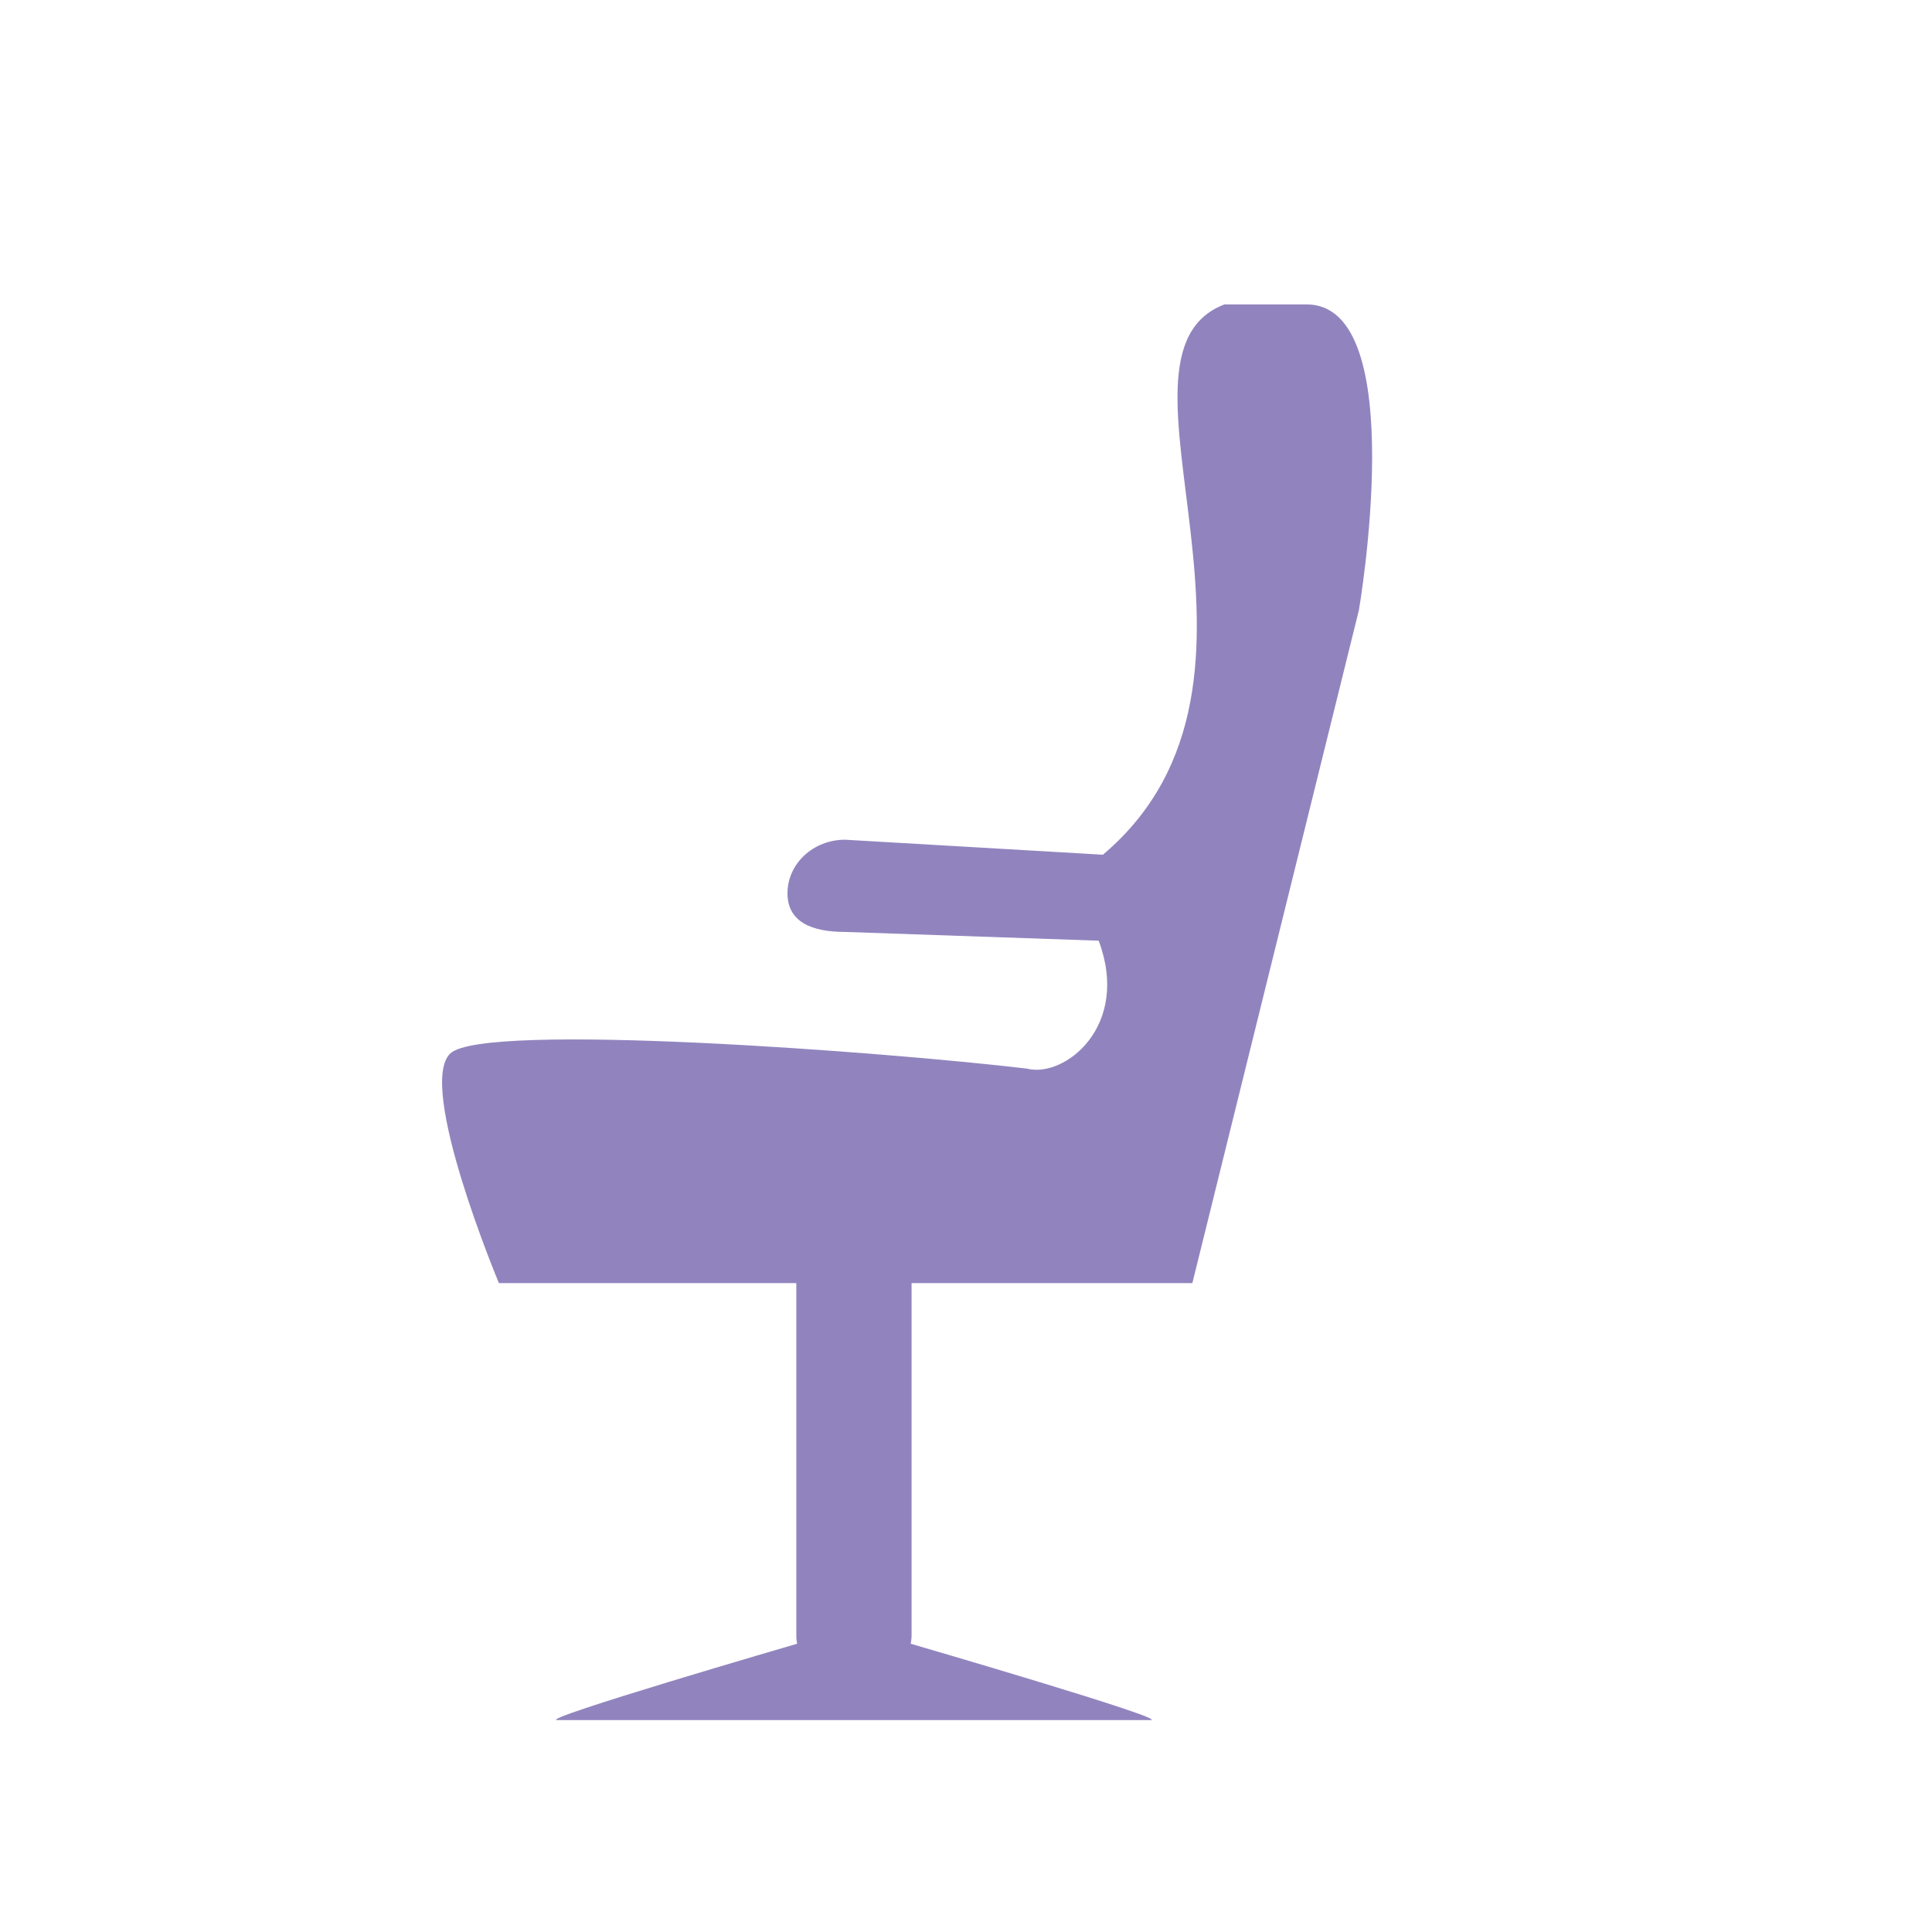 <svg xmlns="http://www.w3.org/2000/svg" width="30" height="30" viewBox="0 0 30 30"><g fill="none" fill-rule="evenodd"><rect width="30" height="30"/><path fill="#9184BE" d="M19.013,4.727 C16.92,5.526 20.339,10.554 17.126,13.272 L13.122,13.039 C12.628,13.039 12.228,13.411 12.228,13.871 C12.228,14.33 12.628,14.471 13.122,14.471 L17.06,14.607 C17.56,15.937 16.526,16.746 15.944,16.593 C13.74,16.332 7.529,15.864 6.994,16.356 C6.461,16.85 7.747,19.924 7.747,19.924 L12.365,19.924 L12.365,25.405 C12.365,25.446 12.371,25.485 12.377,25.524 C12.377,25.524 8.304,26.71 8.656,26.71 L17.863,26.71 C18.215,26.71 14.142,25.524 14.142,25.524 C14.147,25.485 14.155,25.446 14.155,25.405 L14.155,19.924 L18.515,19.924 L21.101,9.474 C21.101,9.474 21.918,4.731 20.292,4.727 L19.014,4.727"/></g></svg>